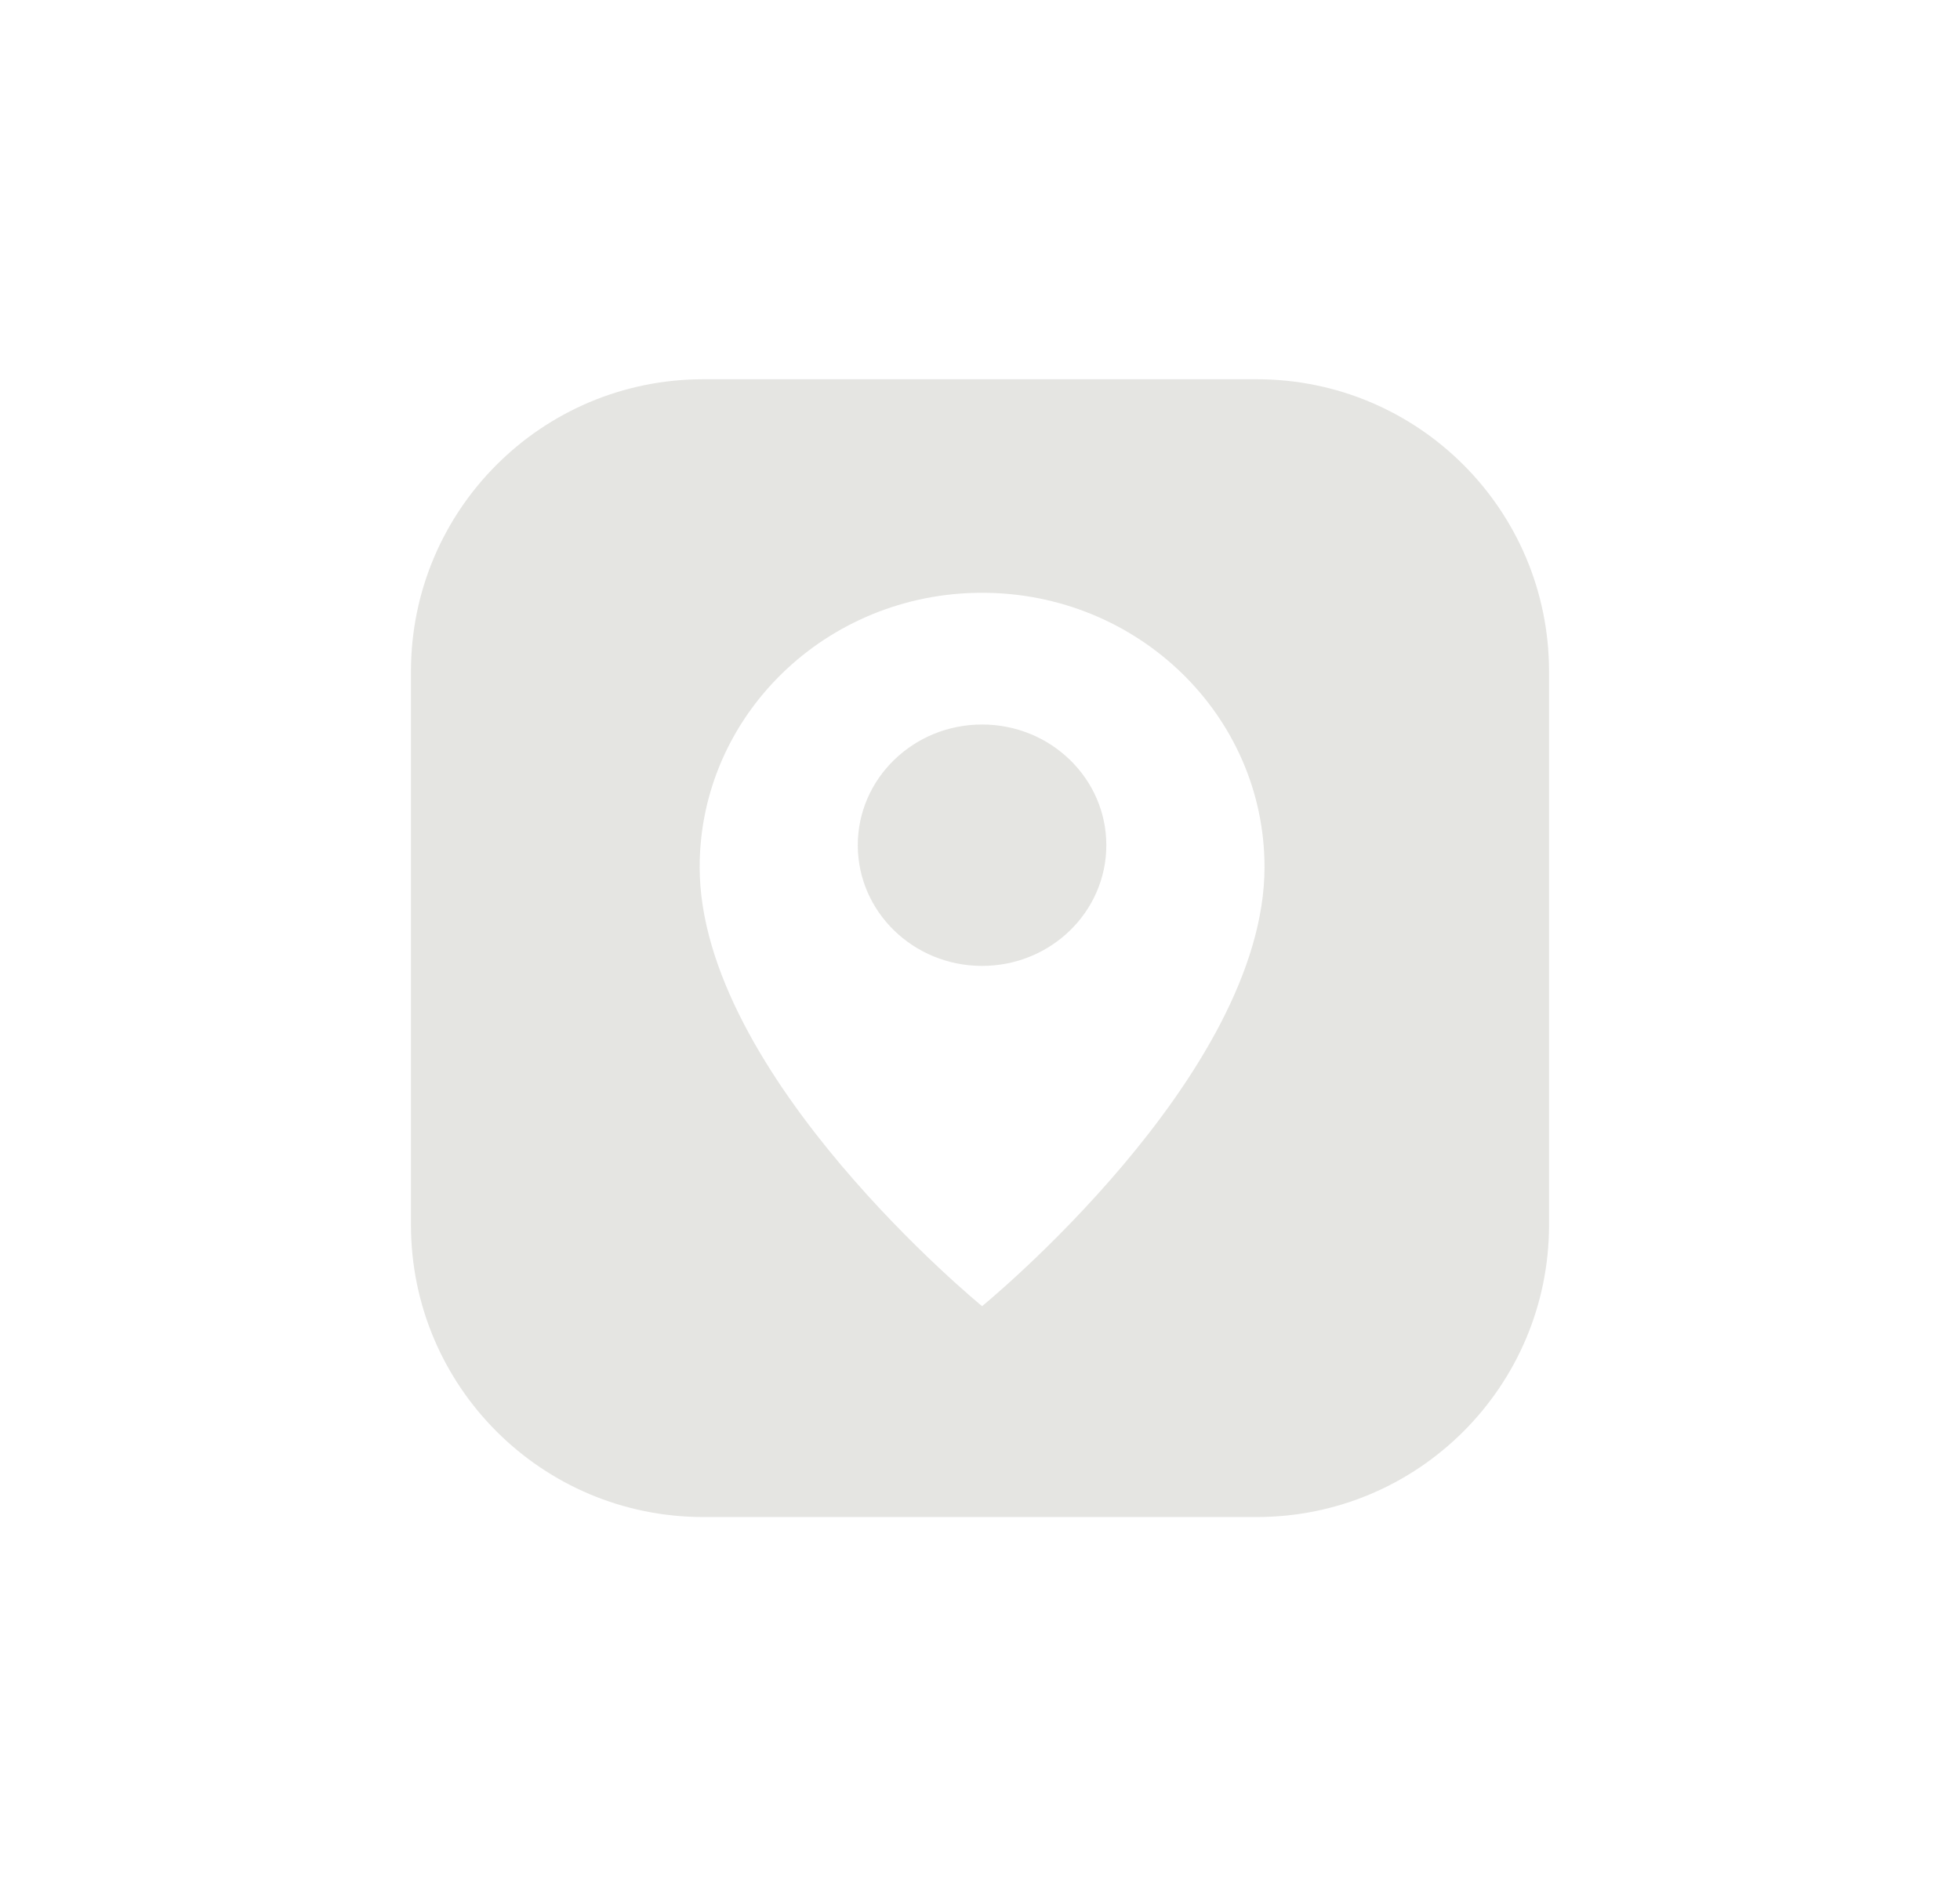 <svg width="31" height="30" viewBox="0 0 31 30" fill="none" xmlns="http://www.w3.org/2000/svg">
<path fill-rule="evenodd" clip-rule="evenodd" d="M11.122 6C8.569 6 6.5 8.069 6.5 10.622V19.378C6.5 21.931 8.569 24 11.122 24H19.878C22.431 24 24.5 21.931 24.5 19.378V10.622C24.5 8.069 22.431 6 19.878 6H11.122ZM15.533 20.664C15.533 20.664 20 17.017 20 13.719C20 11.322 18 9.378 15.533 9.378C13.066 9.378 11.066 11.322 11.066 13.719C11.066 17.017 15.533 20.664 15.533 20.664ZM17.498 13.371C17.498 14.426 16.618 15.281 15.533 15.281C14.447 15.281 13.567 14.426 13.567 13.371C13.567 12.317 14.447 11.462 15.533 11.462C16.618 11.462 17.498 12.317 17.498 13.371Z" fill="#BEBEB6" fill-opacity="0.4"/>
</svg>
